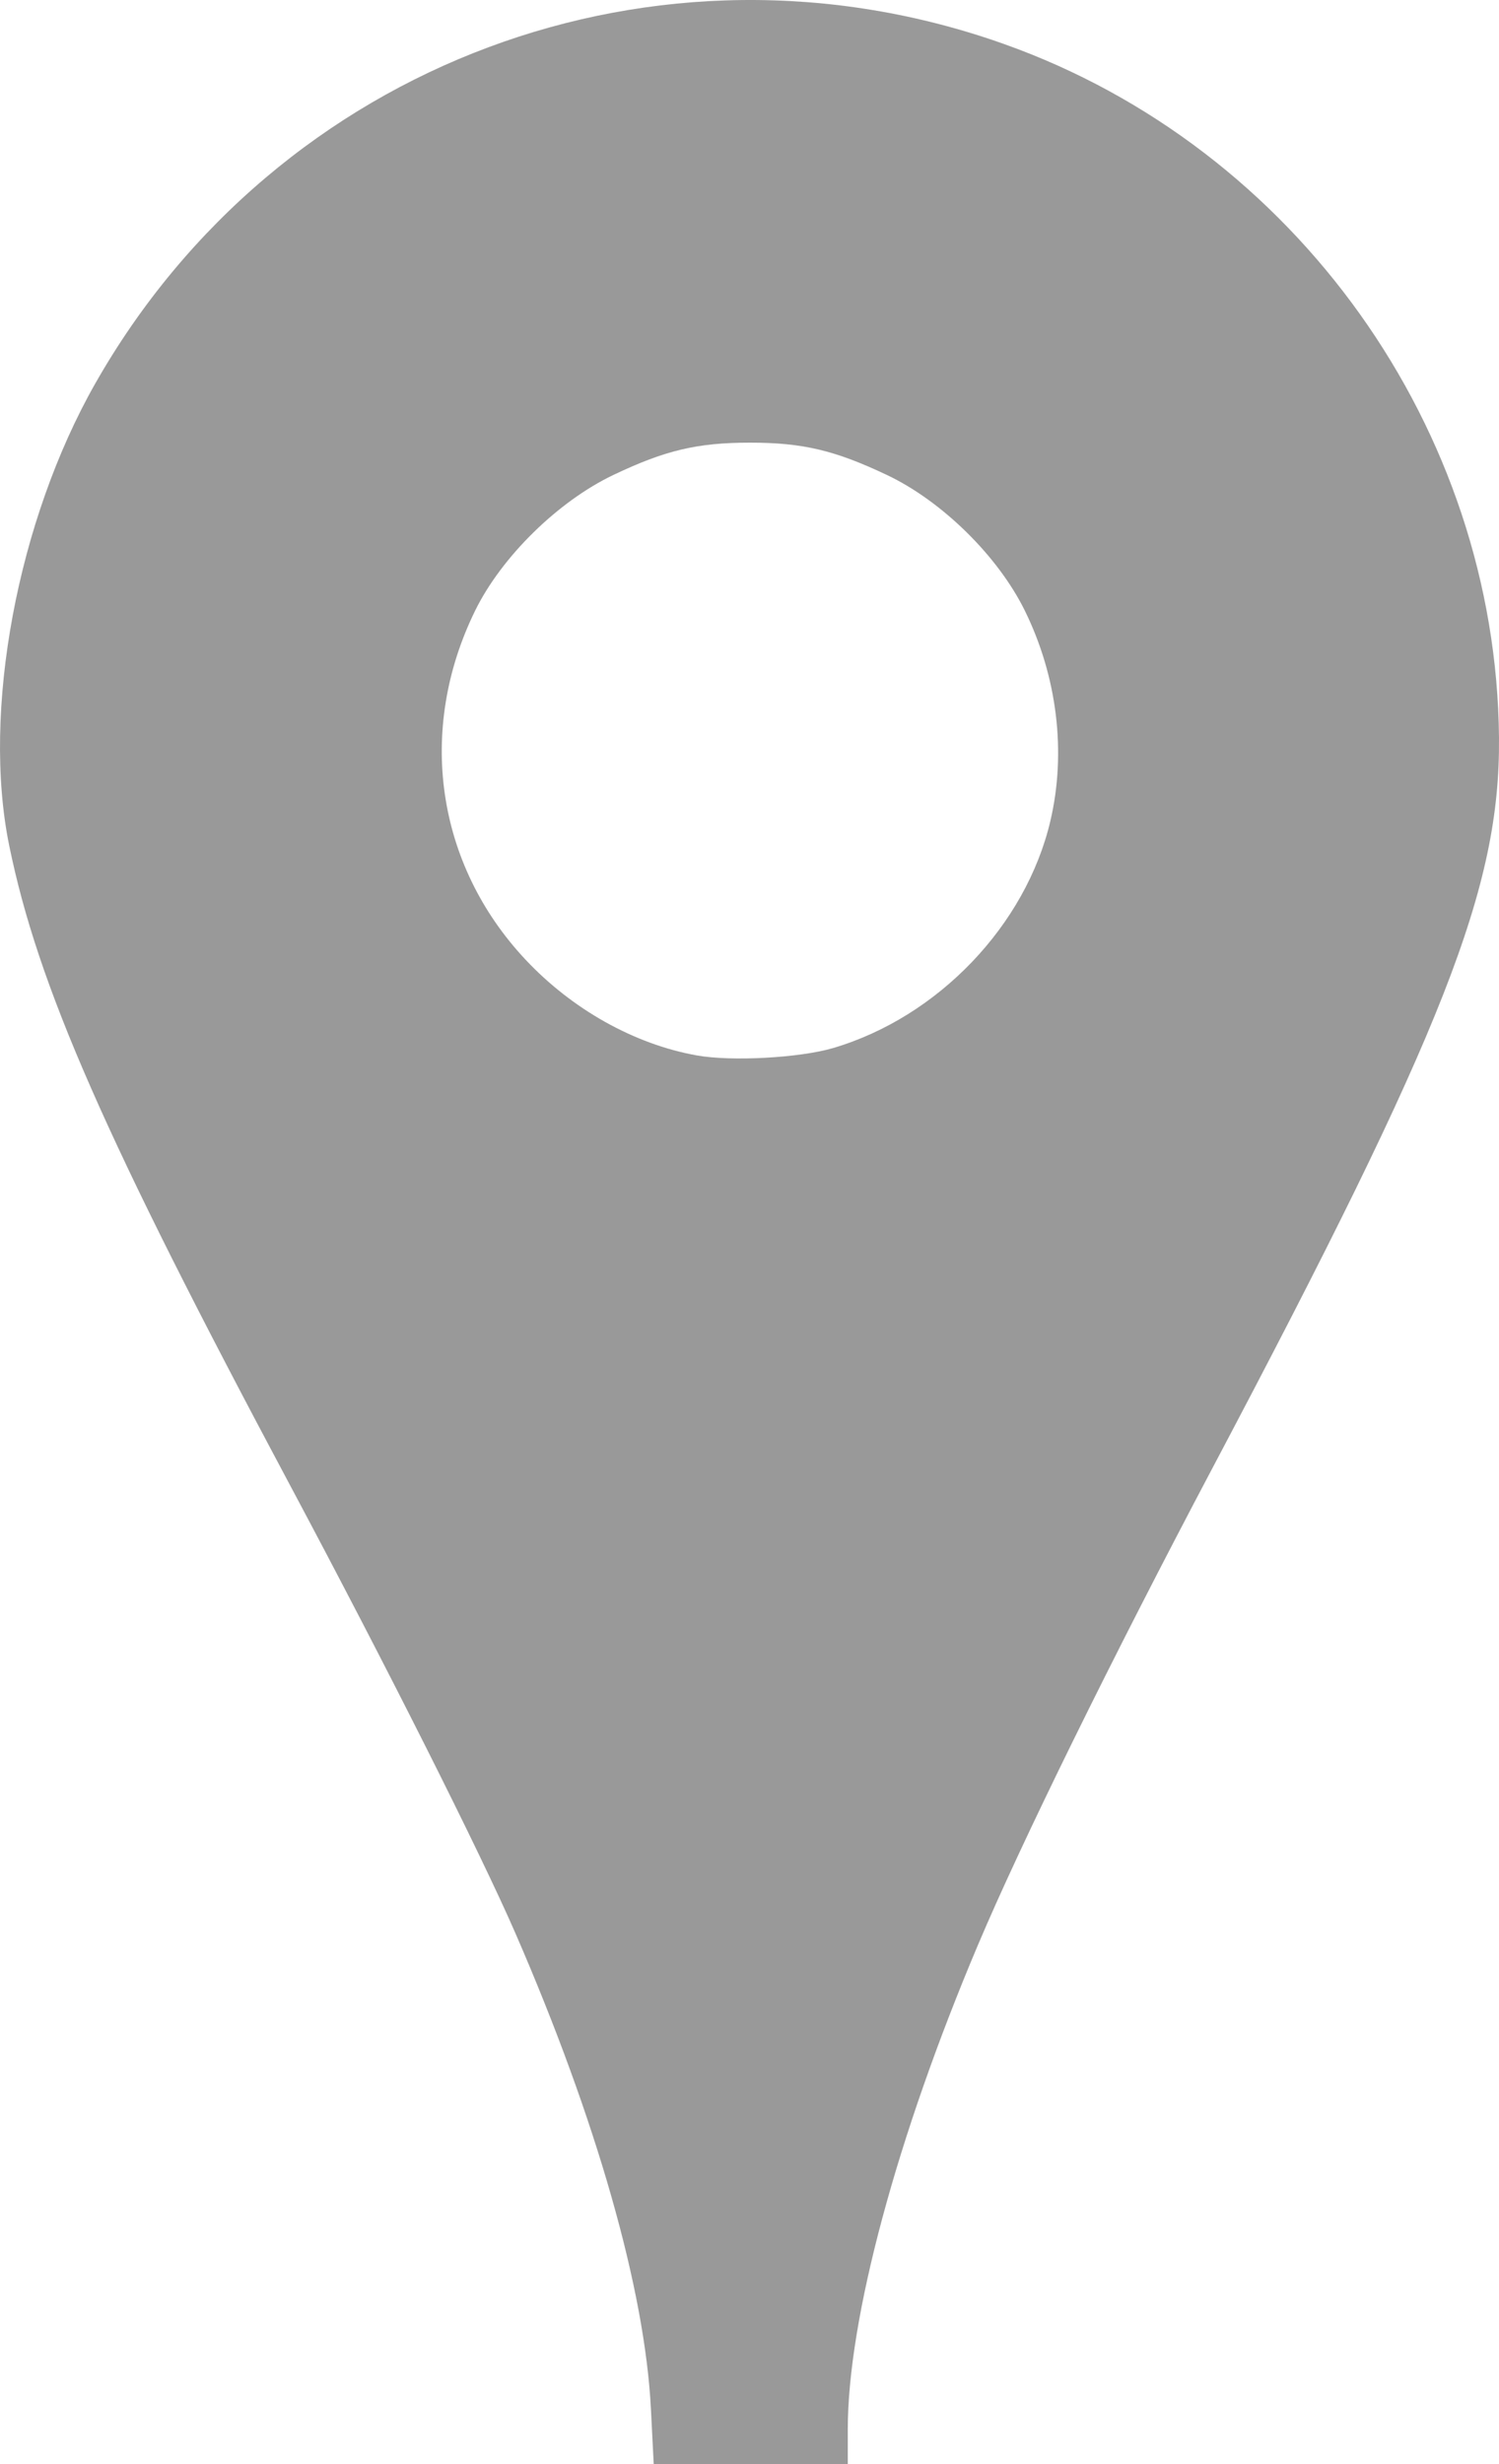 <?xml version="1.0" encoding="UTF-8" standalone="no"?>
<!-- Created with Inkscape (http://www.inkscape.org/) -->

<svg
   xmlns:dc="http://purl.org/dc/elements/1.1/"
   xmlns:cc="http://creativecommons.org/ns#"
   xmlns:rdf="http://www.w3.org/1999/02/22-rdf-syntax-ns#"
   xmlns:svg="http://www.w3.org/2000/svg"
   xmlns="http://www.w3.org/2000/svg"
   xmlns:sodipodi="http://sodipodi.sourceforge.net/DTD/sodipodi-0.dtd"
   xmlns:inkscape="http://www.inkscape.org/namespaces/inkscape"
   width="121.712"
   height="200"
   id="svg3793"
   version="1.1"
   inkscape:version="0.48.4 r9939"
   sodipodi:docname="New document 4">
  <defs
     id="defs3795" />
  <sodipodi:namedview
     id="base"
     pagecolor="#ffffff"
     bordercolor="#666666"
     borderopacity="1.0"
     inkscape:pageopacity="0.0"
     inkscape:pageshadow="2"
     inkscape:zoom="2.795"
     inkscape:cx="60.855873"
     inkscape:cy="100"
     inkscape:document-units="px"
     inkscape:current-layer="layer1"
     showgrid="false"
     fit-margin-top="0"
     fit-margin-left="0"
     fit-margin-right="0"
     fit-margin-bottom="0"
     inkscape:window-width="1366"
     inkscape:window-height="746"
     inkscape:window-x="-8"
     inkscape:window-y="-8"
     inkscape:window-maximized="1" />
  <g
     inkscape:label="Layer 1"
     inkscape:groupmode="layer"
     id="layer1"
     transform="translate(576.288,-635.791)">
    <path
       style="fill:#999999"
       d="m -523.436,831.326 c -0.487,-9.678 -4.415,-23.468 -10.994,-38.599 -2.84,-6.531 -10.527,-21.808 -18.273,-36.317 -15.064,-28.214 -20.513,-40.618 -22.839,-51.994 -2.227,-10.892 0.661,-26.373 7.001,-37.518 14.794,-26.007 45.679,-37.529 73.79,-27.529 23.668,8.42 39.96,31.258 40.174,56.315 0.103,12.131 -4.417,23.641 -23.302,59.337 -8.112,15.333 -15.497,30.348 -19.011,38.655 -6.59,15.579 -10.562,30.352 -10.562,39.288 l 0,2.827 -7.879,0 -7.879,0 -0.225,-4.465 z m 14.792,-110.467 c 8.522,-2.512 15.649,-9.957 17.64,-18.428 1.308,-5.565 0.563,-11.712 -2.069,-17.067 -2.174,-4.424 -6.723,-8.899 -11.205,-11.022 -4.238,-2.008 -6.843,-2.622 -11.113,-2.622 -4.274,0 -6.883,0.616 -11.091,2.62 -4.492,2.139 -9.086,6.648 -11.231,11.024 -4.741,9.673 -3.171,20.566 4.078,28.301 3.805,4.061 8.86,6.888 13.929,7.793 2.816,0.502 8.338,0.203 11.062,-0.6 z"
       id="path3812"
       inkscape:connector-curvature="0" />
  </g>
</svg>
